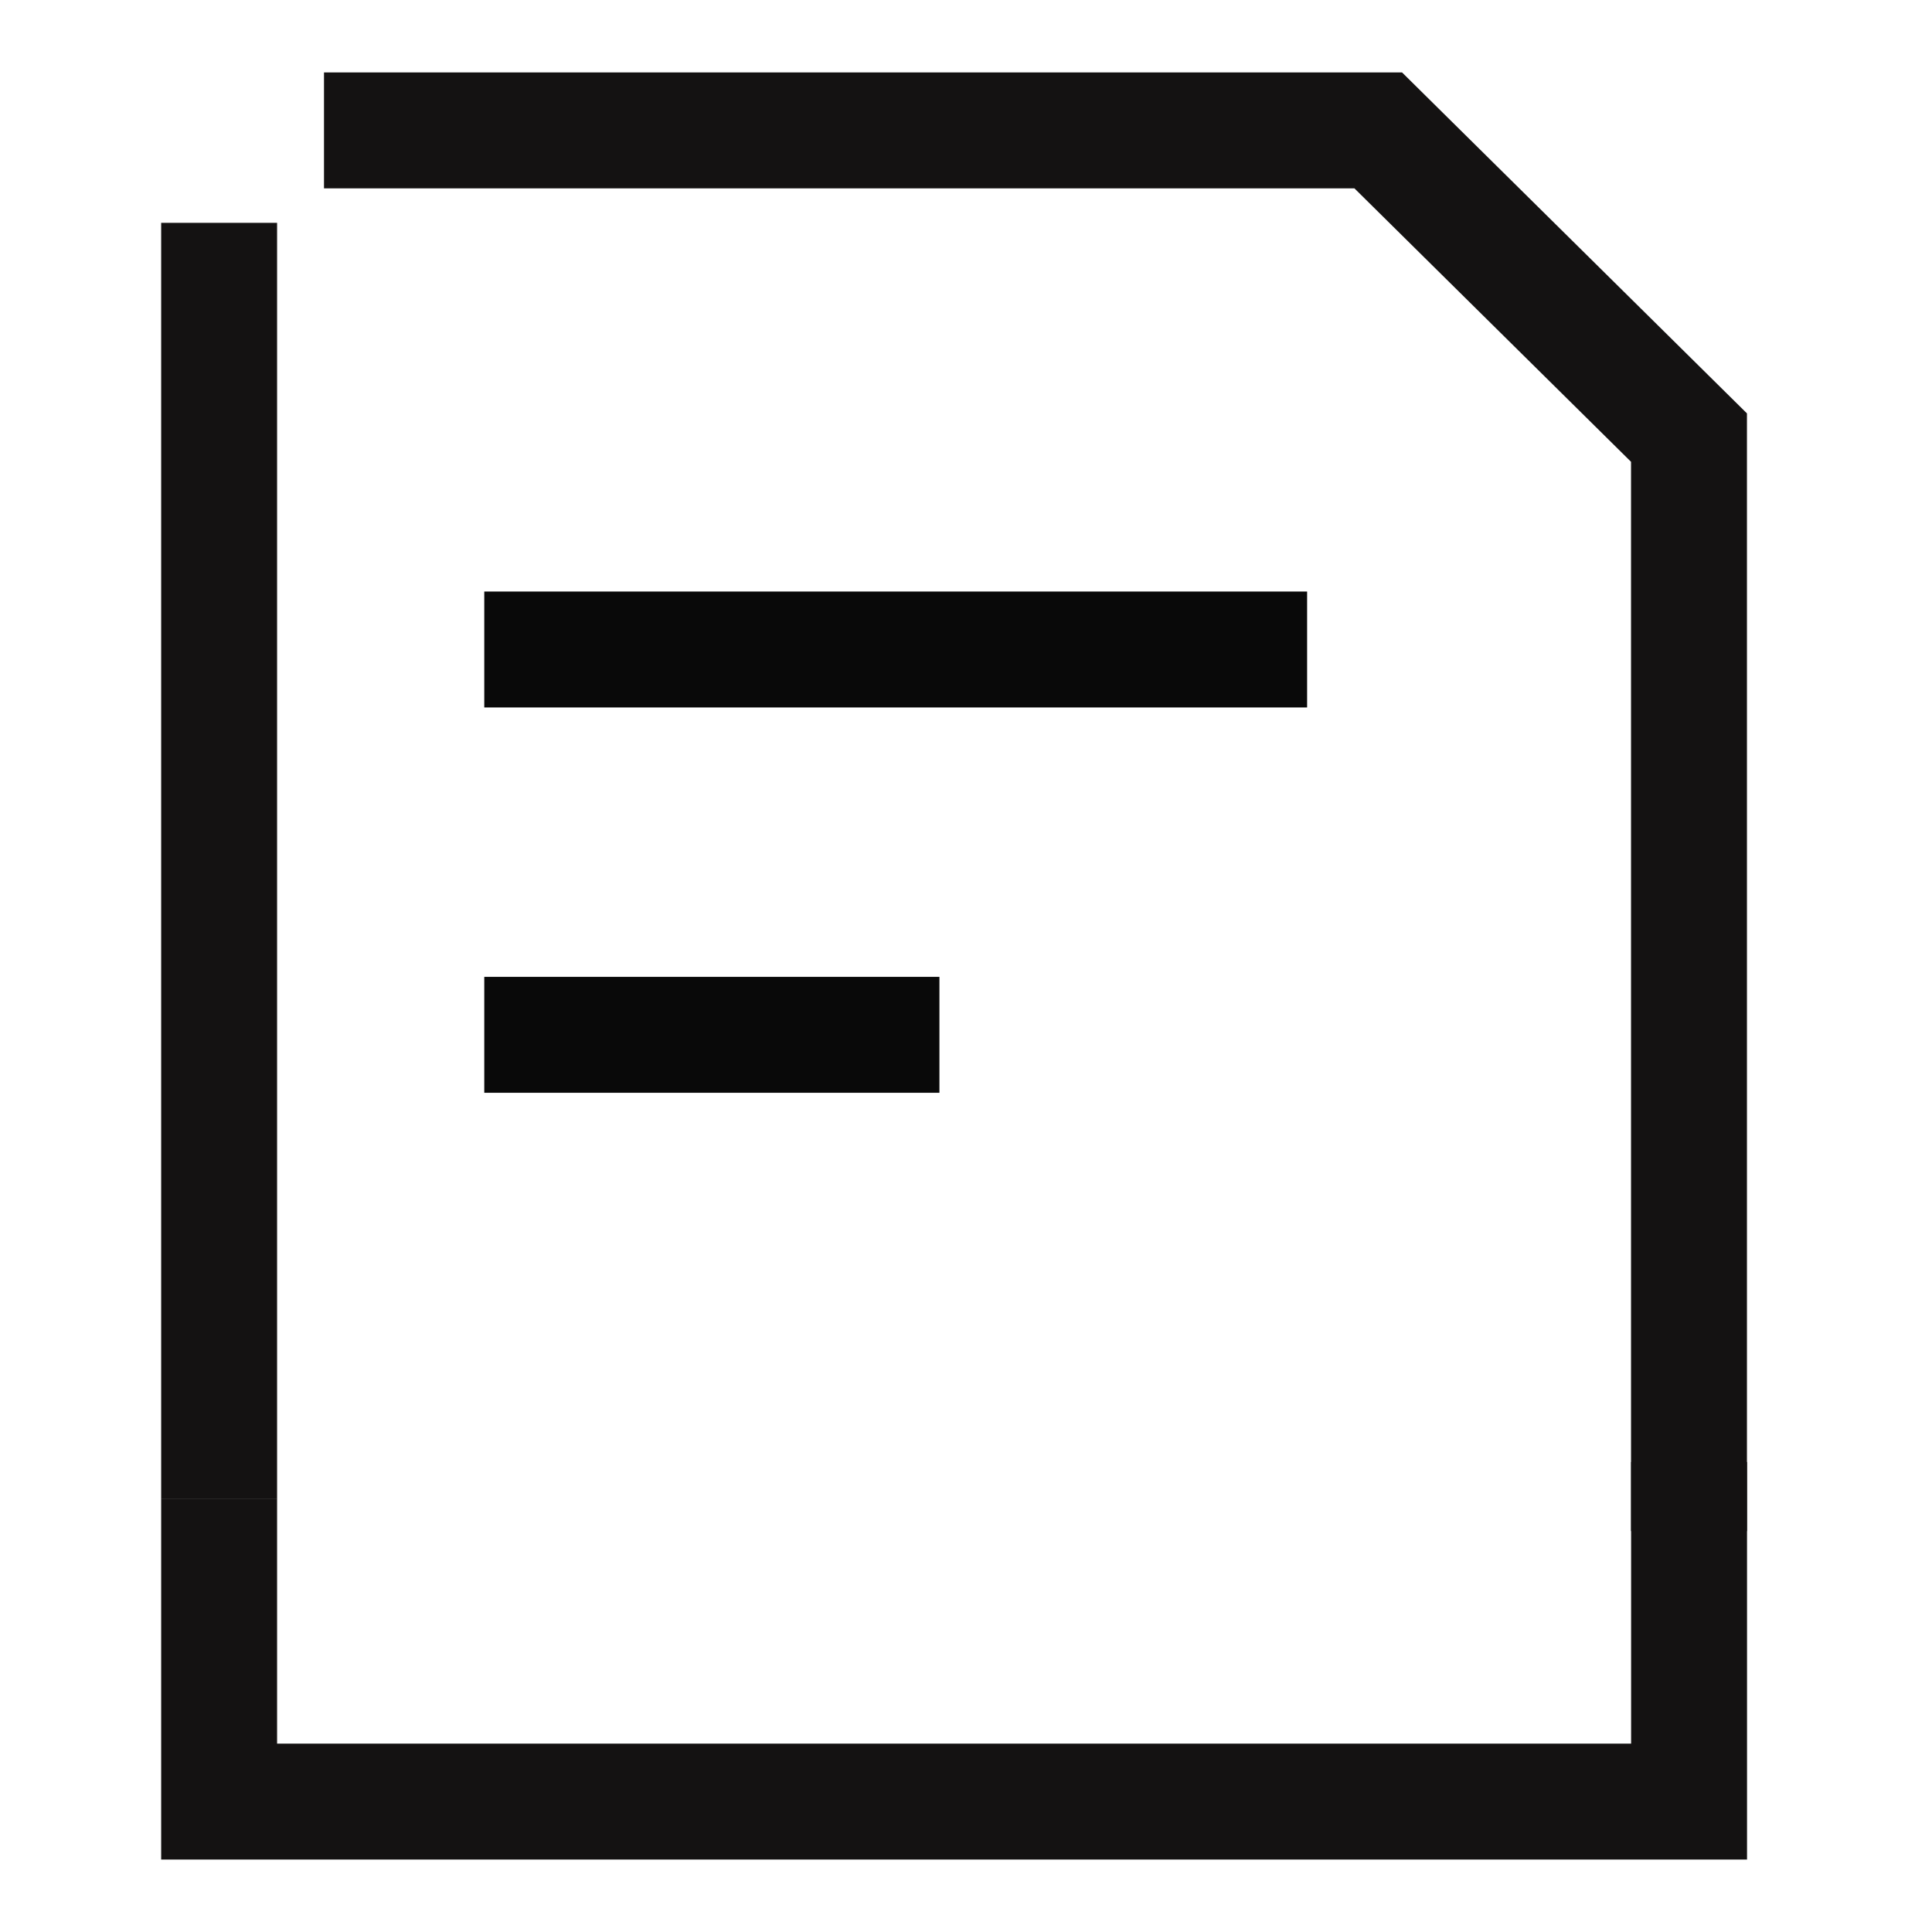 <svg xmlns="http://www.w3.org/2000/svg" xmlns:xlink="http://www.w3.org/1999/xlink" width="50" height="50" viewBox="0 0 50 50">
  <defs>
    <clipPath id="clip-path">
      <rect id="Rectangle_61080" data-name="Rectangle 61080" width="50" height="50" transform="translate(2748 -12023)" fill="#641515"/>
    </clipPath>
    <clipPath id="clip-path-2">
      <rect id="Rectangle_61082" data-name="Rectangle 61082" width="42.635" height="47.251" fill="none" stroke="#707070" stroke-width="3"/>
    </clipPath>
  </defs>
  <g id="eBooks_white_papers" data-name="eBooks &amp; white papers" transform="translate(-2748 12023)" clip-path="url(#clip-path)">
    <g id="Group_136213" data-name="Group 136213" transform="translate(2754.436 -12021.625)">
      <line id="Line_2831" data-name="Line 2831" x2="21.295" transform="translate(6.097 15.434)" fill="none" stroke="#090909" stroke-miterlimit="10" stroke-width="3"/>
      <line id="Line_2832" data-name="Line 2832" x2="11.779" transform="translate(6.097 25.406)" fill="none" stroke="#090909" stroke-miterlimit="10" stroke-width="3"/>
      <g id="Group_136212" data-name="Group 136212" transform="translate(-3.062)">
        <g id="Group_136211" data-name="Group 136211" transform="translate(0 0)" clip-path="url(#clip-path-2)">
          <path id="Path_130816" data-name="Path 130816" d="M40.042,36.461V45.25H2V37.407" transform="translate(0.297 0)" fill="none" stroke="#141212" stroke-width="3"/>
          <path id="Path_130817" data-name="Path 130817" d="M4.364,2H31.648L39.69,9.95v28.3" transform="translate(0.647 0)" fill="none" stroke="#141212" stroke-width="3"/>
          <line id="Line_2833" data-name="Line 2833" y1="33.016" transform="translate(2.297 4.392)" fill="none" stroke="#141212" stroke-width="3"/>
        </g>
      </g>
    </g>
  </g>
</svg>
